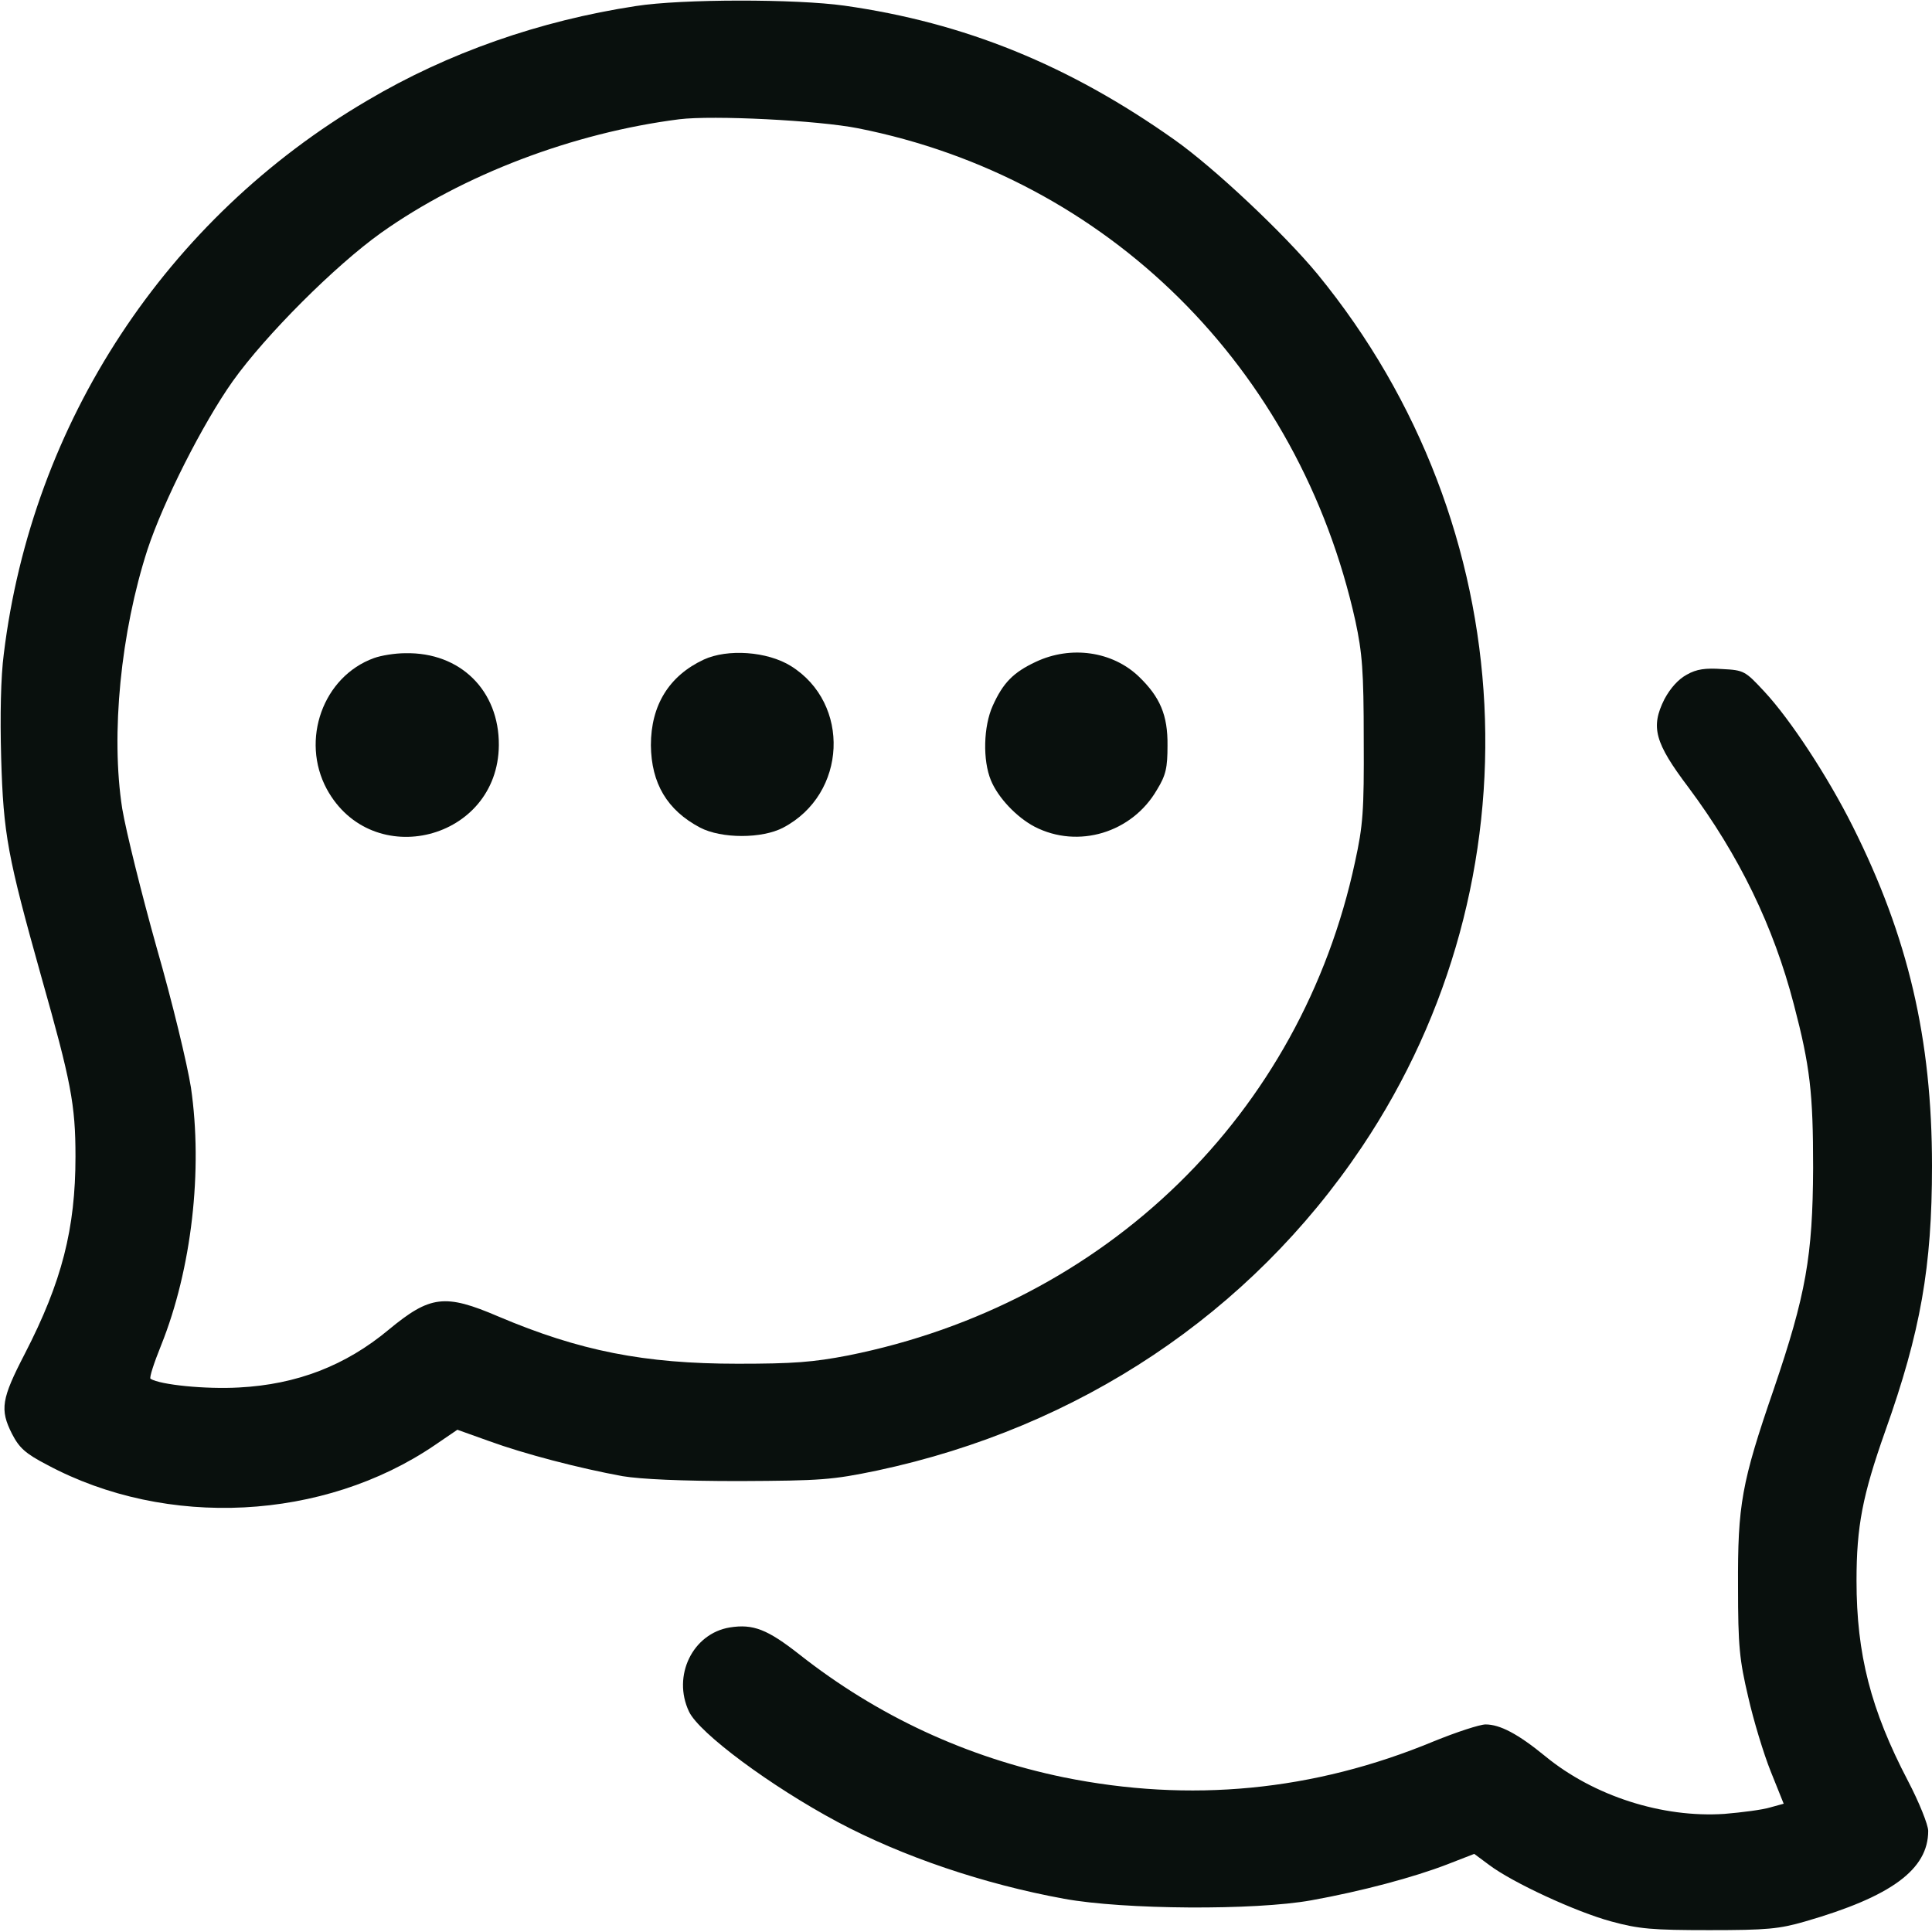 <svg width="30" height="30" viewBox="0 0 30 30" fill="none" xmlns="http://www.w3.org/2000/svg">
<g clip-path="url(#clip0_1417_11828)">
<path d="M9.873 0.094C8.379 0.322 6.955 0.82 5.707 1.559C2.578 3.393 0.498 6.562 0.059 10.154C0.012 10.512 -5.38286e-05 11.115 0.018 11.766C0.053 12.961 0.117 13.295 0.644 15.176C1.102 16.793 1.172 17.15 1.172 17.959C1.172 19.078 0.961 19.904 0.387 21.018C0.023 21.721 -0.006 21.885 0.187 22.266C0.299 22.482 0.393 22.57 0.732 22.746C2.59 23.742 5.027 23.613 6.75 22.441L7.102 22.201L7.594 22.377C8.139 22.576 8.994 22.799 9.668 22.922C9.955 22.969 10.576 22.998 11.484 22.998C12.756 22.992 12.92 22.98 13.623 22.834C16.758 22.166 19.412 20.396 21.146 17.812C23.936 13.652 23.66 8.168 20.461 4.26C19.939 3.627 18.85 2.602 18.234 2.168C16.594 1.008 14.976 0.352 13.113 0.088C12.357 -0.018 10.588 -0.018 9.873 0.094ZM13.324 1.992C17.197 2.76 20.174 5.707 21.047 9.645C21.152 10.137 21.176 10.412 21.176 11.484C21.182 12.598 21.164 12.82 21.041 13.383C20.203 17.297 17.18 20.244 13.172 21.047C12.627 21.152 12.322 21.176 11.455 21.176C10.002 21.176 9 20.977 7.74 20.443C6.908 20.086 6.68 20.115 6.035 20.648C5.367 21.205 4.611 21.498 3.709 21.545C3.193 21.574 2.49 21.504 2.338 21.41C2.314 21.398 2.391 21.164 2.502 20.889C2.977 19.705 3.152 18.17 2.965 16.887C2.906 16.518 2.678 15.568 2.432 14.713C2.197 13.875 1.957 12.908 1.898 12.557C1.717 11.402 1.875 9.814 2.291 8.531C2.537 7.787 3.146 6.58 3.615 5.918C4.125 5.203 5.203 4.125 5.918 3.615C7.189 2.713 8.9 2.062 10.547 1.852C11.074 1.787 12.703 1.869 13.324 1.992Z" fill="#09100D"/>
<path d="M5.806 10.219C5.015 10.506 4.664 11.49 5.074 12.252C5.777 13.541 7.734 13.049 7.746 11.572C7.752 10.723 7.148 10.125 6.293 10.143C6.134 10.143 5.918 10.178 5.806 10.219Z" fill="#09100D"/>
<path d="M10.928 10.242C10.389 10.494 10.107 10.951 10.107 11.572C10.113 12.164 10.359 12.58 10.869 12.85C11.203 13.025 11.836 13.025 12.164 12.85C13.154 12.328 13.213 10.922 12.281 10.342C11.912 10.113 11.297 10.072 10.928 10.242Z" fill="#09100D"/>
<path d="M16.084 10.277C15.733 10.441 15.575 10.605 15.416 10.957C15.27 11.279 15.258 11.807 15.387 12.117C15.498 12.387 15.786 12.691 16.067 12.838C16.741 13.184 17.578 12.932 17.965 12.264C18.106 12.035 18.129 11.918 18.129 11.578C18.135 11.104 18.012 10.822 17.684 10.506C17.274 10.113 16.629 10.02 16.084 10.277Z" fill="#09100D"/>
<path d="M26.191 10.477C26.062 10.547 25.939 10.682 25.845 10.857C25.628 11.291 25.693 11.531 26.22 12.229C27.005 13.283 27.538 14.379 27.855 15.598C28.107 16.559 28.154 16.969 28.154 18.135C28.148 19.506 28.042 20.104 27.544 21.568C27.041 23.027 26.982 23.367 26.988 24.639C26.988 25.564 27.011 25.775 27.146 26.35C27.228 26.713 27.386 27.234 27.497 27.51L27.697 28.008L27.486 28.066C27.369 28.102 27.052 28.143 26.777 28.166C25.816 28.23 24.75 27.891 23.994 27.27C23.572 26.924 23.291 26.777 23.068 26.777C22.98 26.777 22.617 26.895 22.259 27.041C20.396 27.814 18.48 27.996 16.517 27.598C15.011 27.287 13.628 26.648 12.41 25.688C11.917 25.301 11.695 25.213 11.332 25.271C10.757 25.365 10.435 26.021 10.699 26.578C10.857 26.912 11.97 27.738 13.013 28.295C14.015 28.828 15.275 29.256 16.523 29.484C17.449 29.654 19.488 29.666 20.361 29.508C21.146 29.367 21.954 29.15 22.47 28.951L22.892 28.787L23.121 28.957C23.484 29.232 24.474 29.689 25.019 29.836C25.447 29.953 25.658 29.971 26.542 29.971C27.439 29.971 27.626 29.953 28.031 29.836C29.372 29.449 29.941 29.027 29.941 28.43C29.941 28.336 29.8 27.984 29.625 27.65C29.05 26.549 28.828 25.688 28.828 24.545C28.828 23.701 28.921 23.221 29.273 22.225C29.824 20.678 30 19.67 30 18.105C30 16.131 29.63 14.549 28.769 12.832C28.382 12.059 27.802 11.174 27.398 10.74C27.099 10.418 27.081 10.406 26.742 10.389C26.484 10.371 26.343 10.389 26.191 10.477Z" fill="#09100D"/>
</g>
<defs>
<clipPath id="clip0_1417_11828">
<rect width="30" height="30" fill="white"/>
</clipPath>
</defs>
</svg>
